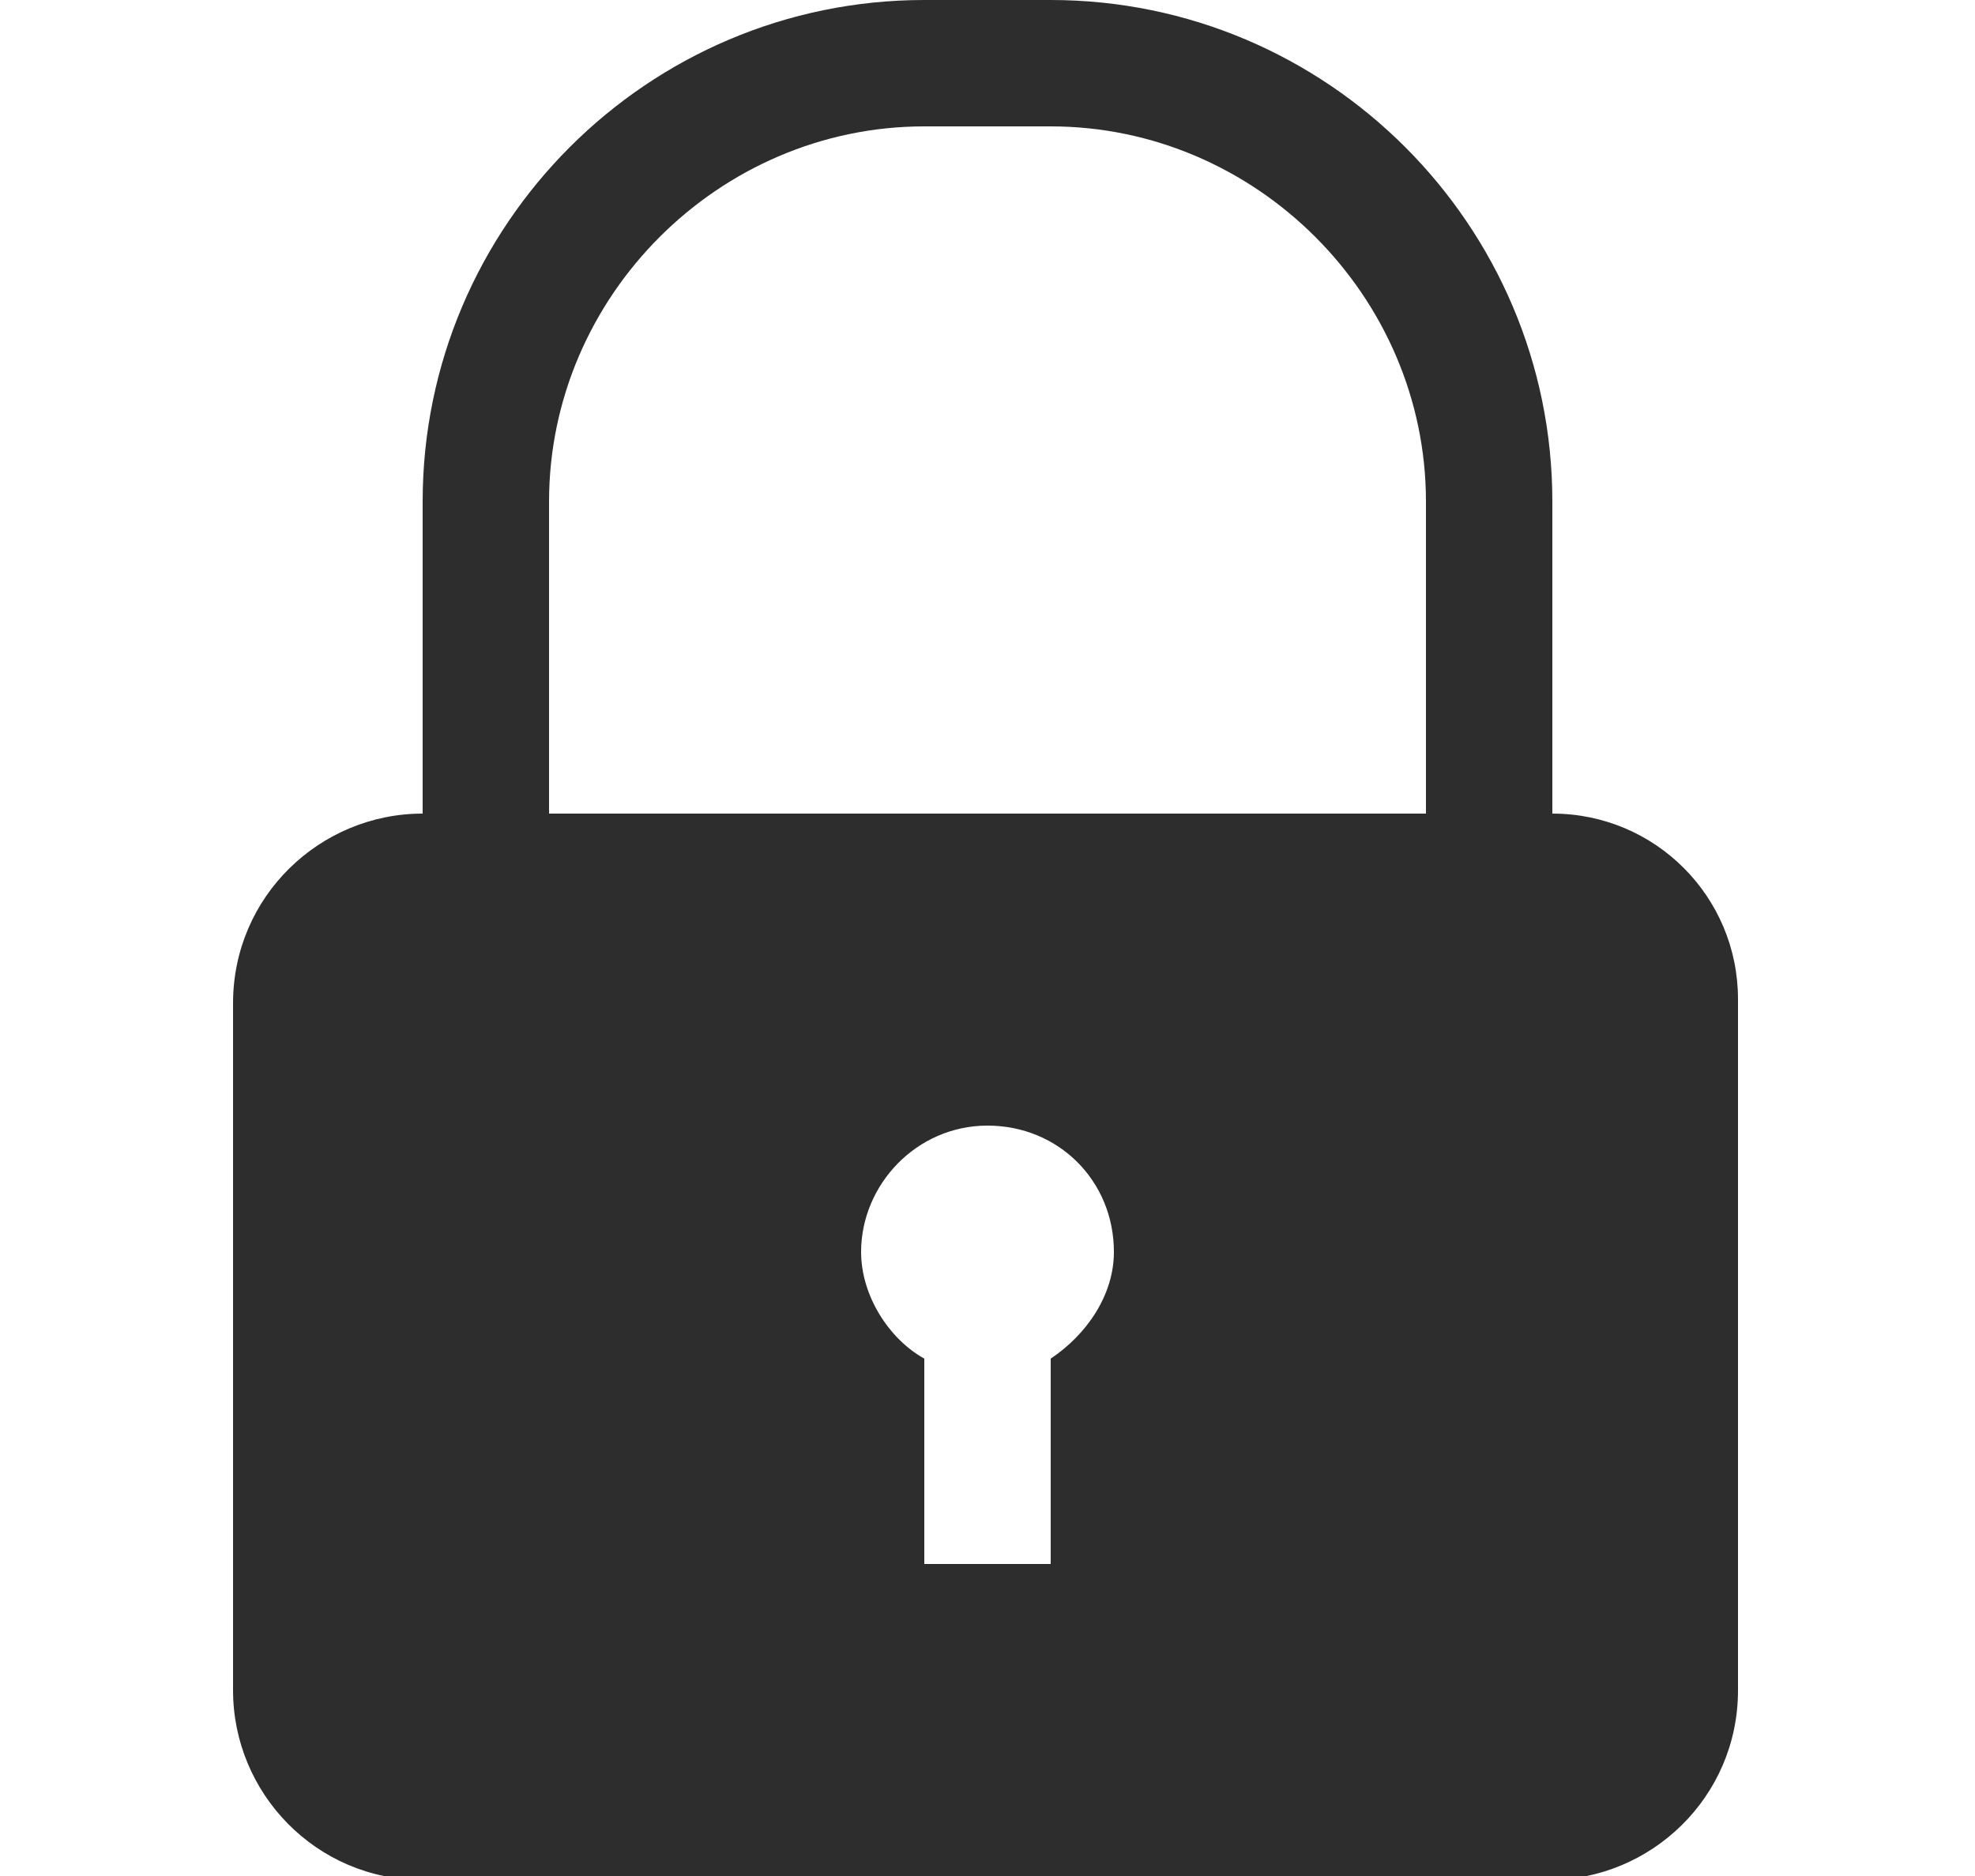 <?xml version="1.0" encoding="utf-8"?>
<!-- Generator: Adobe Illustrator 25.4.1, SVG Export Plug-In . SVG Version: 6.00 Build 0)  -->
<svg version="1.1" xmlns="http://www.w3.org/2000/svg" xmlns:xlink="http://www.w3.org/1999/xlink" x="0px" y="0px"
	 viewBox="0 0 50 47.5" style="enable-background:new 0 0 50 47.5;" xml:space="preserve">
<style type="text/css">
	.st0{fill:#2D2D2D;}
</style>
<g id="STAR">
</g>
<g id="Calque_1">
	<path class="st0" d="M39.3,20.6l0-7.9c0-7-5.7-12.7-12.7-12.7h-3.2c-7,0-12.7,5.7-12.7,12.7v7.9c-2.6,0-4.8,2.1-4.8,4.8v17.4
		c0,2.6,2.1,4.8,4.8,4.8h28.5c2.6,0,4.8-2.1,4.8-4.8V25.3C44,22.7,41.9,20.6,39.3,20.6z M13.9,12.7c0-5.2,4.3-9.5,9.5-9.5h3.2
		c5.2,0,9.5,4.3,9.5,9.5v7.9H13.9V12.7z M26.6,34.4v5.2h-3.2v-5.2c-0.9-0.5-1.6-1.6-1.6-2.7c0-1.7,1.4-3.2,3.2-3.2s3.2,1.4,3.2,3.2
		C28.2,32.8,27.5,33.8,26.6,34.4z"/>
</g>
</svg>
